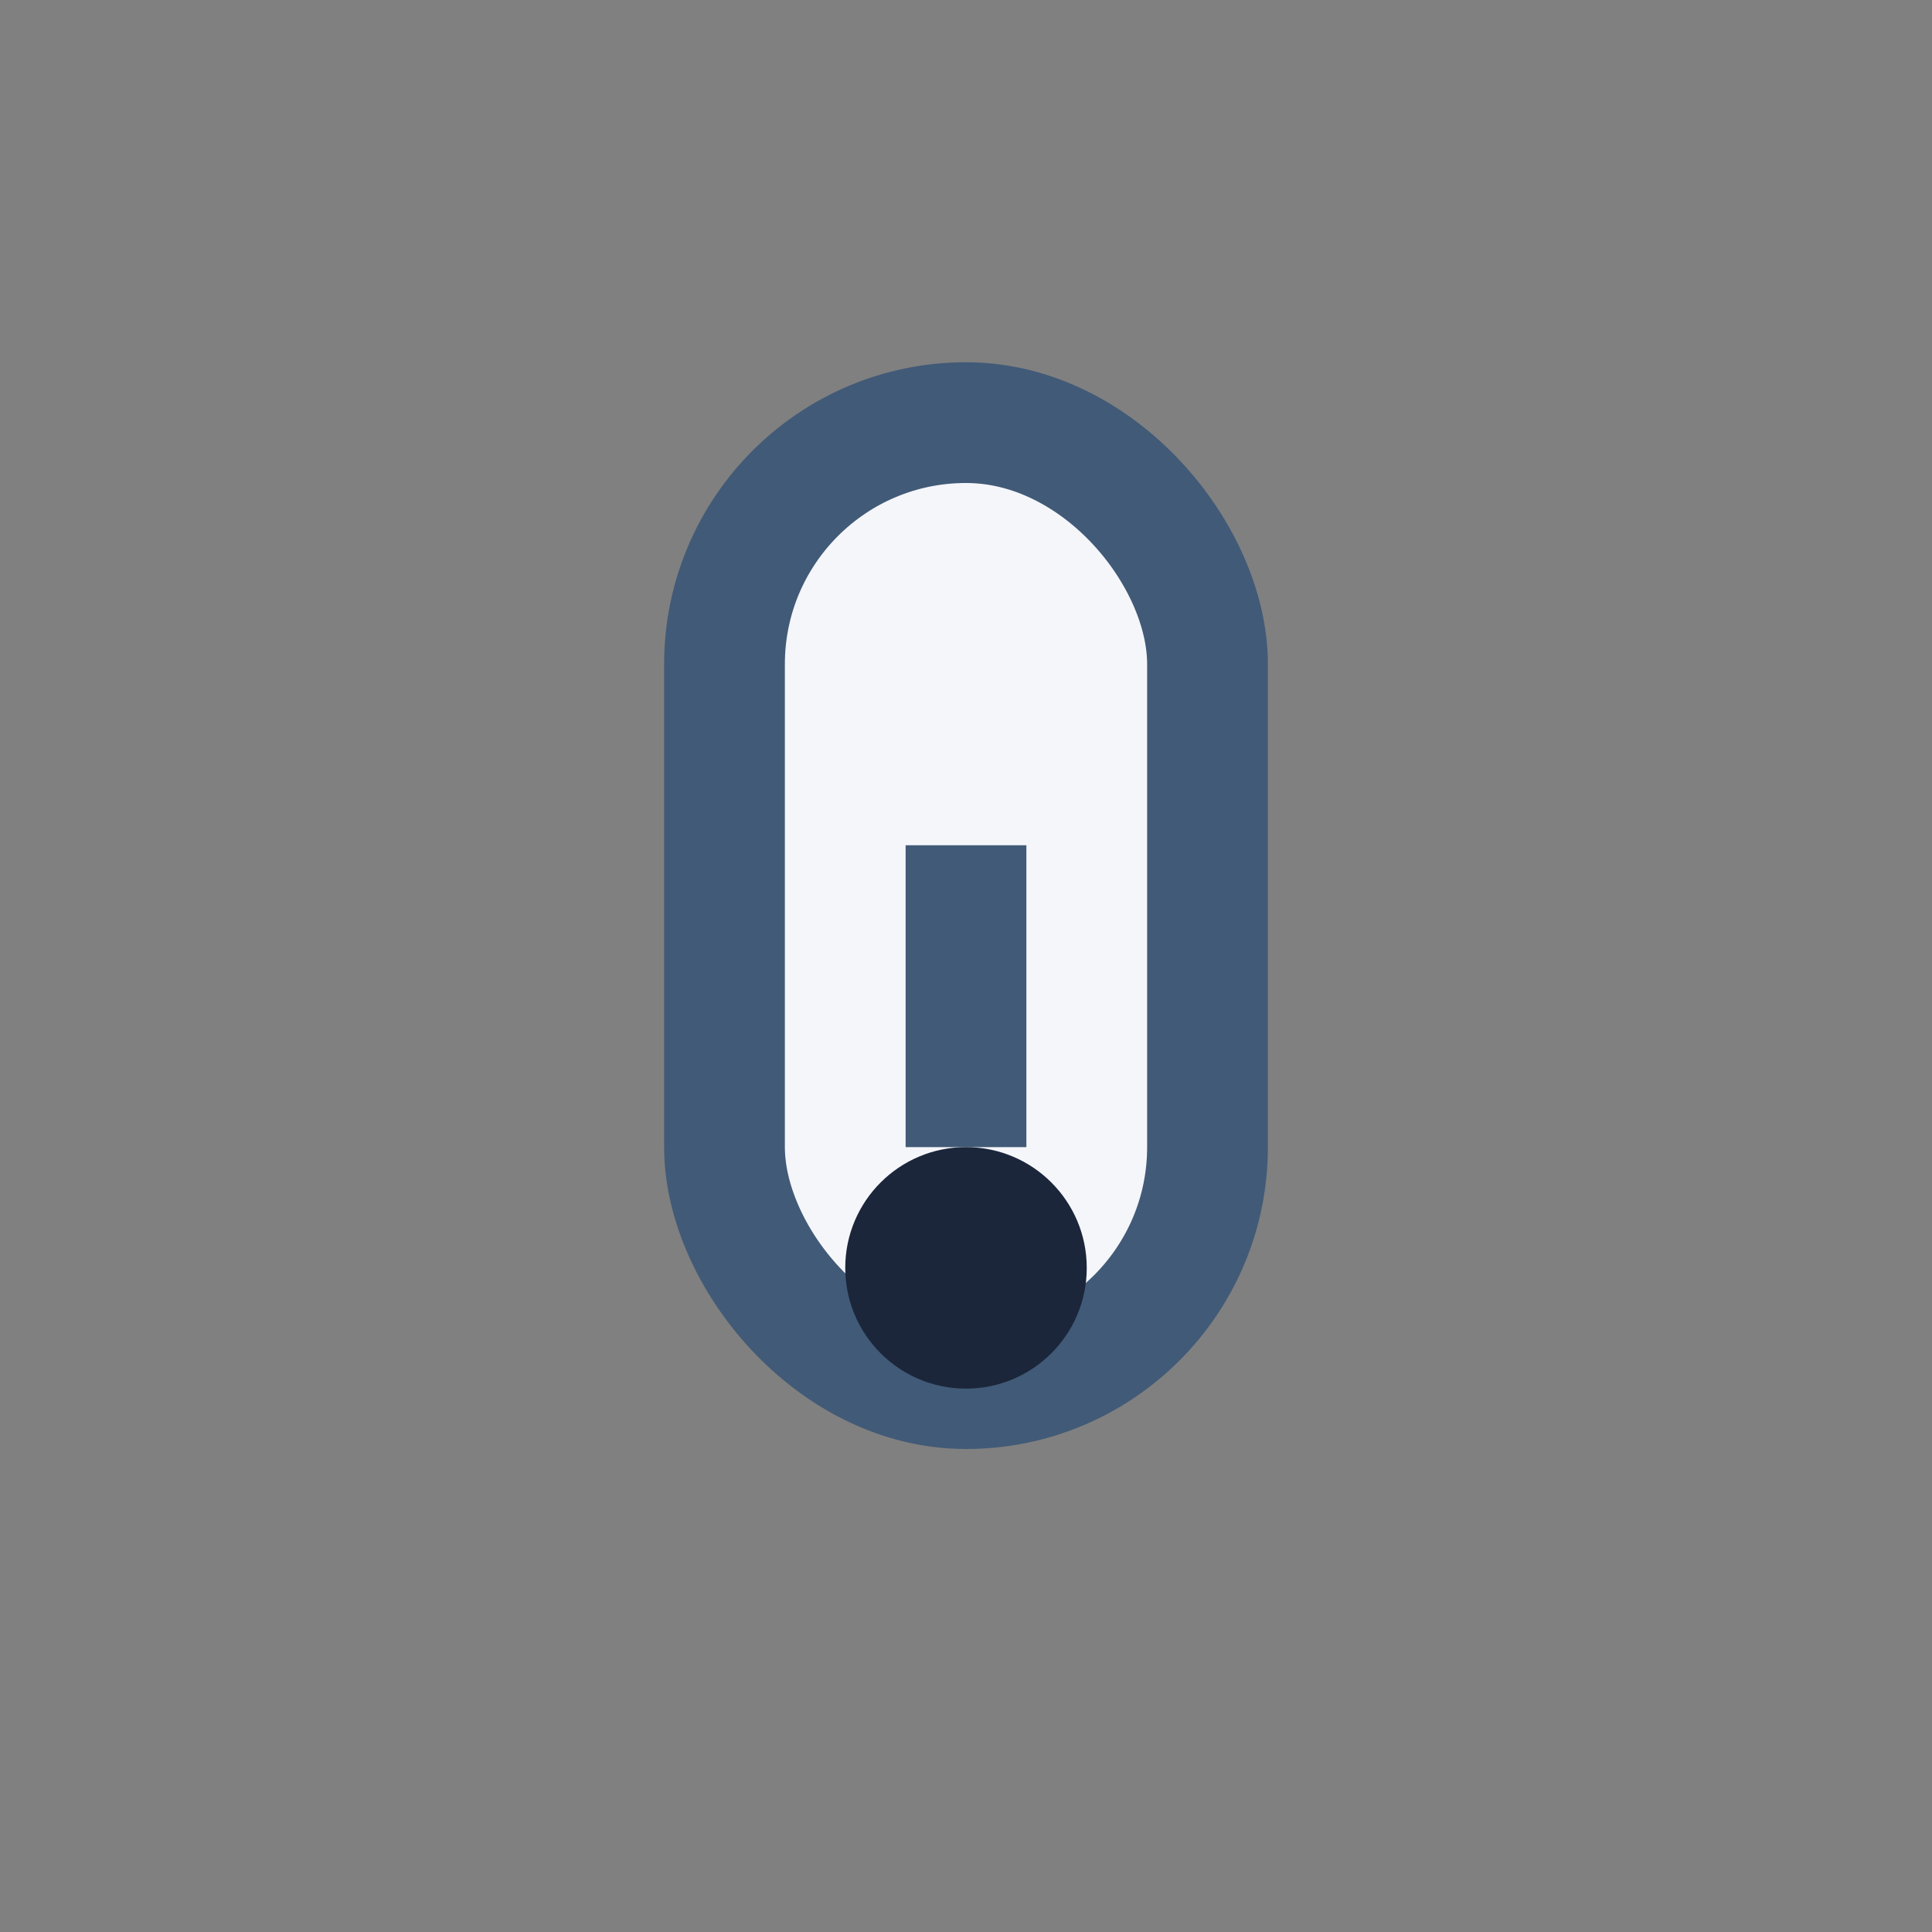 <?xml version="1.0" encoding="UTF-8"?>
<svg xmlns="http://www.w3.org/2000/svg" width="32" height="32" viewBox="0 0 32 32"><rect x="0" y="0" width="32" height="32" fill="#808080" stroke="none"/><rect x="12" y="7" width="8" height="16" rx="4" fill="#F5F6FA" stroke="#415A77" stroke-width="2"/><line x1="16" y1="19" x2="16" y2="14" stroke="#415A77" stroke-width="2"/><circle cx="16" cy="21" r="2" fill="#1B263B"/></svg>